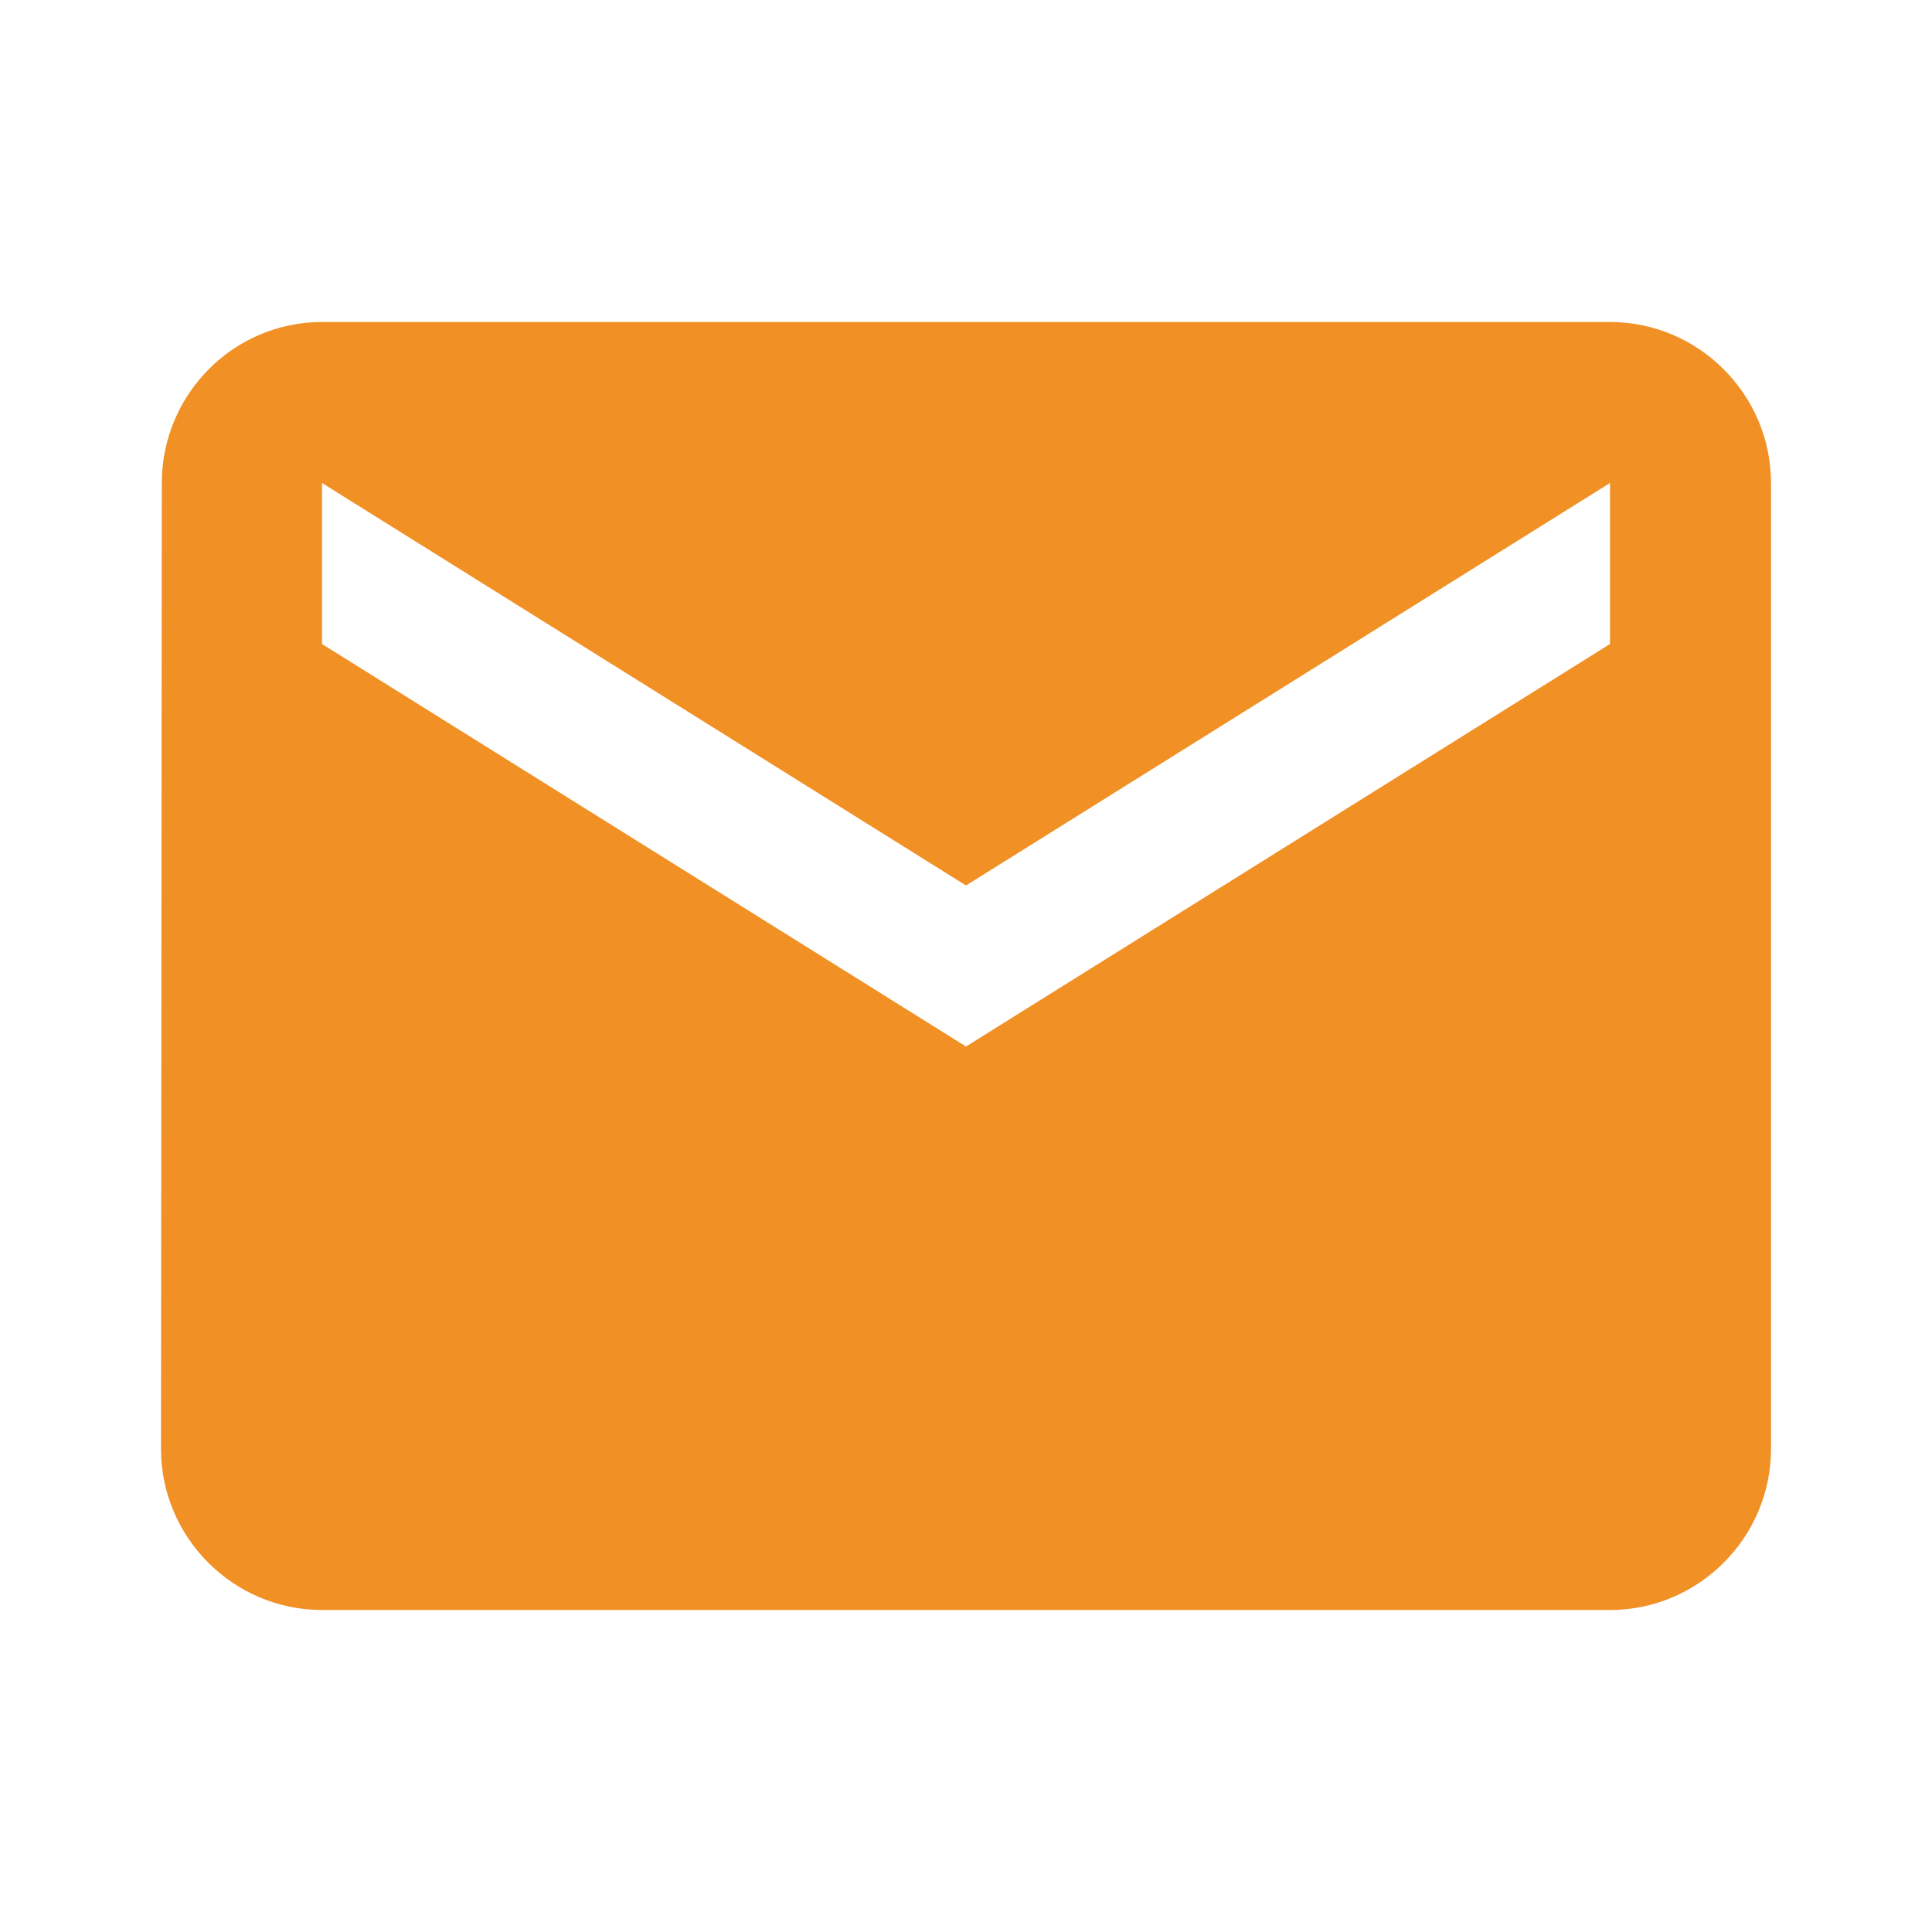 <svg xmlns="http://www.w3.org/2000/svg" viewBox="0 0 24 24">
	<path fill="#f19025" d="M20 4H4c-1.1 0-1.99.9-1.99 2L2 18c0 1.1.9 2 2 2h16c1.1 0 2-.9 2-2V6c0-1.1-.9-2-2-2zm0 4l-8 5-8-5V6l8 5 8-5v2z"/>
	<path fill="none" d="M0 0h24v24H0z"/>
</svg>
